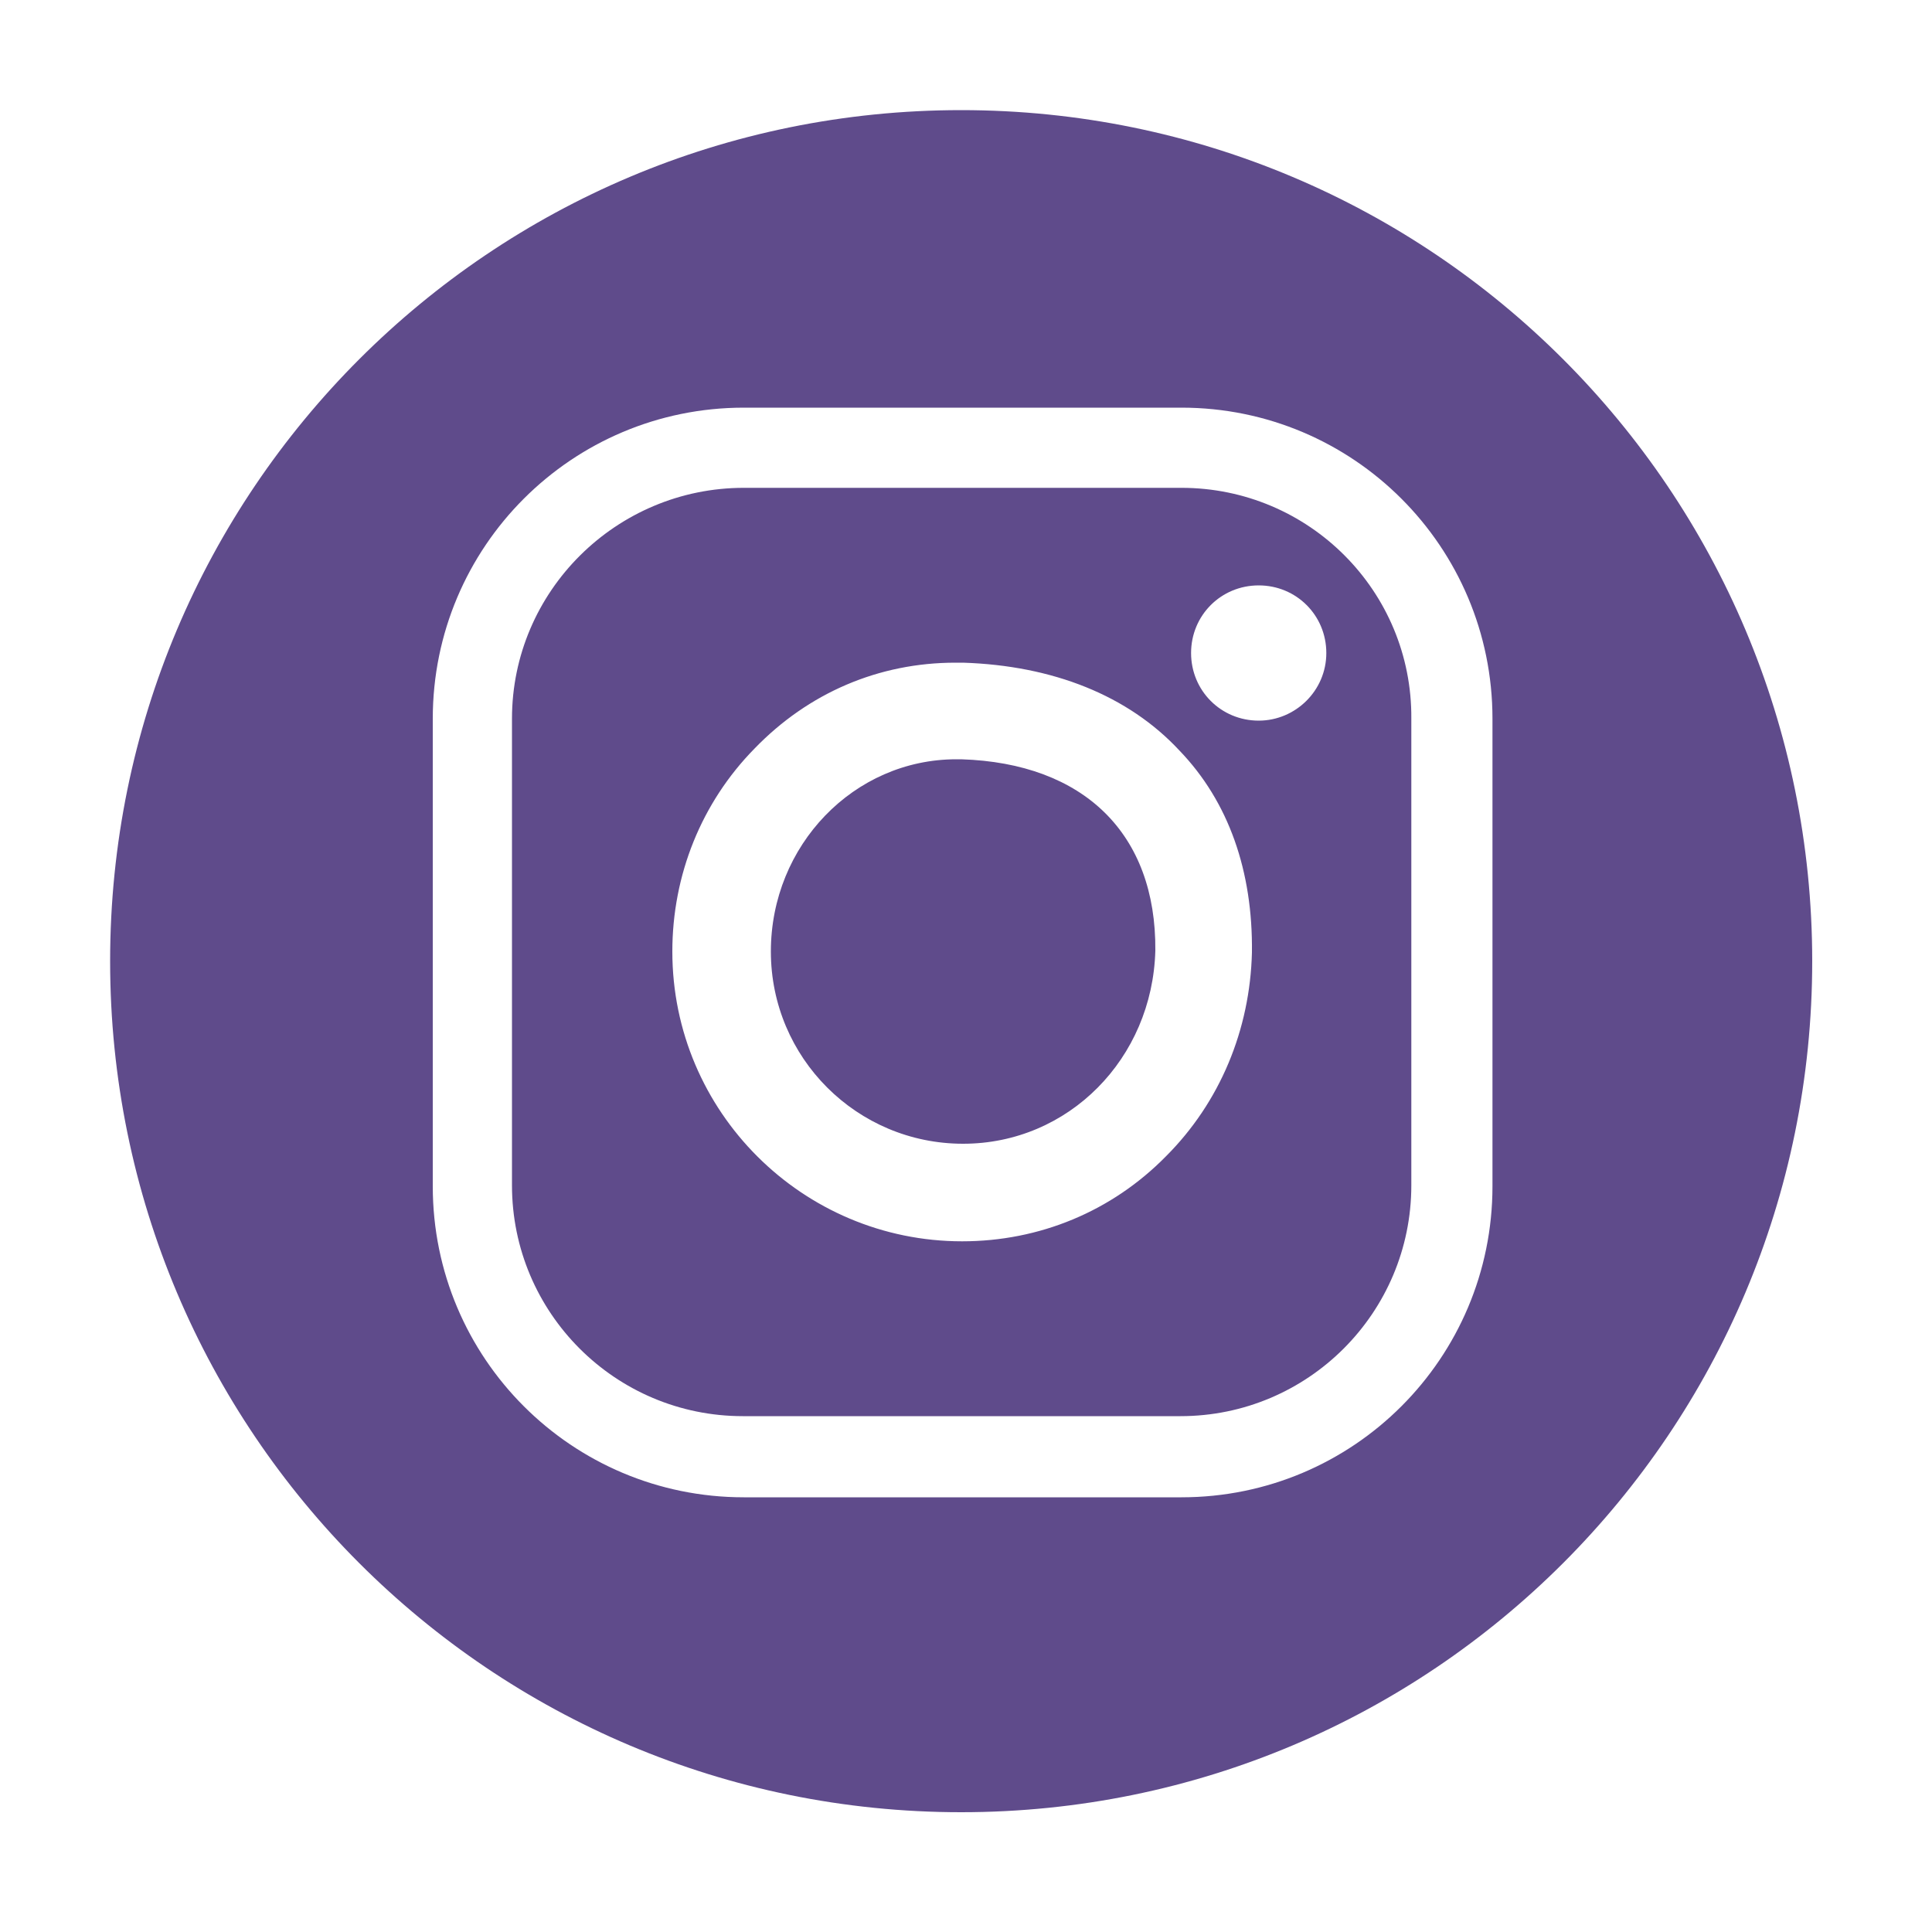 <?xml version="1.0" encoding="utf-8"?>
<!-- Generator: Adobe Illustrator 18.0.0, SVG Export Plug-In . SVG Version: 6.00 Build 0)  -->
<!DOCTYPE svg PUBLIC "-//W3C//DTD SVG 1.1//EN" "http://www.w3.org/Graphics/SVG/1.1/DTD/svg11.dtd">
<svg version="1.1" xmlns="http://www.w3.org/2000/svg" xmlns:xlink="http://www.w3.org/1999/xlink" x="0px" y="0px"
	 viewBox="0 0 200 200" enable-background="new 0 0 200 200" xml:space="preserve">
<g id="Calque_1" display="none">
	<path display="inline" fill="#5F4B8B" d="M99.5,11.4c-48.7,0-88.1,39.4-88.1,88.1s39.4,88.1,88.1,88.1s88.1-39.4,88.1-88.1
		S148.2,11.4,99.5,11.4z"/>
	<path display="inline" fill="#FFFFFF" d="M99.8,68.5c-0.3,0-0.6,0-0.8,0c-7.8,0-15.2,3.2-20.8,8.9c-5.5,5.7-8.5,13.1-8.5,21
		c0,16.5,13.4,30,30,30c8,0,15.5-3.1,21.1-8.8c5.5-5.6,8.7-13.1,8.9-21.1c0.2-8.3-2.4-15.6-7.4-21C116.8,71.9,109.1,68.8,99.8,68.5z
		 M119.5,98.3c-0.2,11.2-9,20-19.9,20c-11,0-19.9-8.9-19.9-19.9c0-11,8.6-19.9,19.2-19.9c0.2,0,0.4,0,0.5,0
		C112.2,79,119.7,86.3,119.5,98.3z M122.3,42.2H77c-17.8,0-32.2,14.4-32.2,32.2v48.3c0,17.8,14.4,32.2,32.2,32.2h45.3
		c17.8,0,32.2-14.4,32.2-32.2V74.4C154.5,56.7,140,42.2,122.3,42.2z M146.2,122.8c0,13.2-10.7,23.9-23.9,23.9H77
		C63.8,146.7,53,136,53,122.8V74.4C53,61.2,63.8,50.5,77,50.5h45.3c13.2,0,23.9,10.7,23.9,23.9V122.8z M130.3,60.7c-3.9,0-7,3.1-7,7
		c0,3.9,3.1,7,7,7s7-3.1,7-7C137.3,63.8,134.1,60.7,130.3,60.7z"/>
</g>
<g id="Calque_2">
	<path fill="#5F4B8B" d="M99.5,78.6c-0.2,0-0.4,0-0.5,0c-10.6,0-19.2,8.9-19.2,19.9c0,11,8.9,19.9,19.9,19.9
		c10.9,0,19.6-8.8,19.9-20C119.7,86.3,112.2,79,99.5,78.6z M99.5,11.4c-48.7,0-88.1,39.4-88.1,88.1c0,48.7,39.4,88.1,88.1,88.1
		c48.7,0,88.1-39.4,88.1-88.1C187.6,50.8,148.2,11.4,99.5,11.4z M154.5,122.8c0,17.8-14.4,32.2-32.2,32.2H77
		c-17.8,0-32.2-14.4-32.2-32.2V74.4c0-17.8,14.4-32.2,32.2-32.2h45.3c17.8,0,32.2,14.4,32.2,32.2V122.8z M122.3,50.5H77
		C63.8,50.5,53,61.2,53,74.4v48.3c0,13.2,10.7,23.9,23.9,23.9h45.3c13.2,0,23.9-10.7,23.9-23.9V74.4
		C146.2,61.2,135.5,50.5,122.3,50.5z M129.6,98.6c-0.2,8-3.3,15.5-8.9,21.1c-5.6,5.7-13.1,8.8-21.1,8.8c-16.5,0-30-13.4-30-30
		c0-7.9,3-15.4,8.5-21c5.6-5.8,12.9-8.9,20.8-8.9c0.3,0,0.6,0,0.8,0c9.3,0.3,17.1,3.4,22.4,9.1C127.2,83,129.7,90.2,129.6,98.6z
		 M130.3,74.6c-3.9,0-7-3.1-7-7c0-3.9,3.1-7,7-7s7,3.1,7,7C137.3,71.5,134.1,74.6,130.3,74.6z"/>
</g>
</svg>
